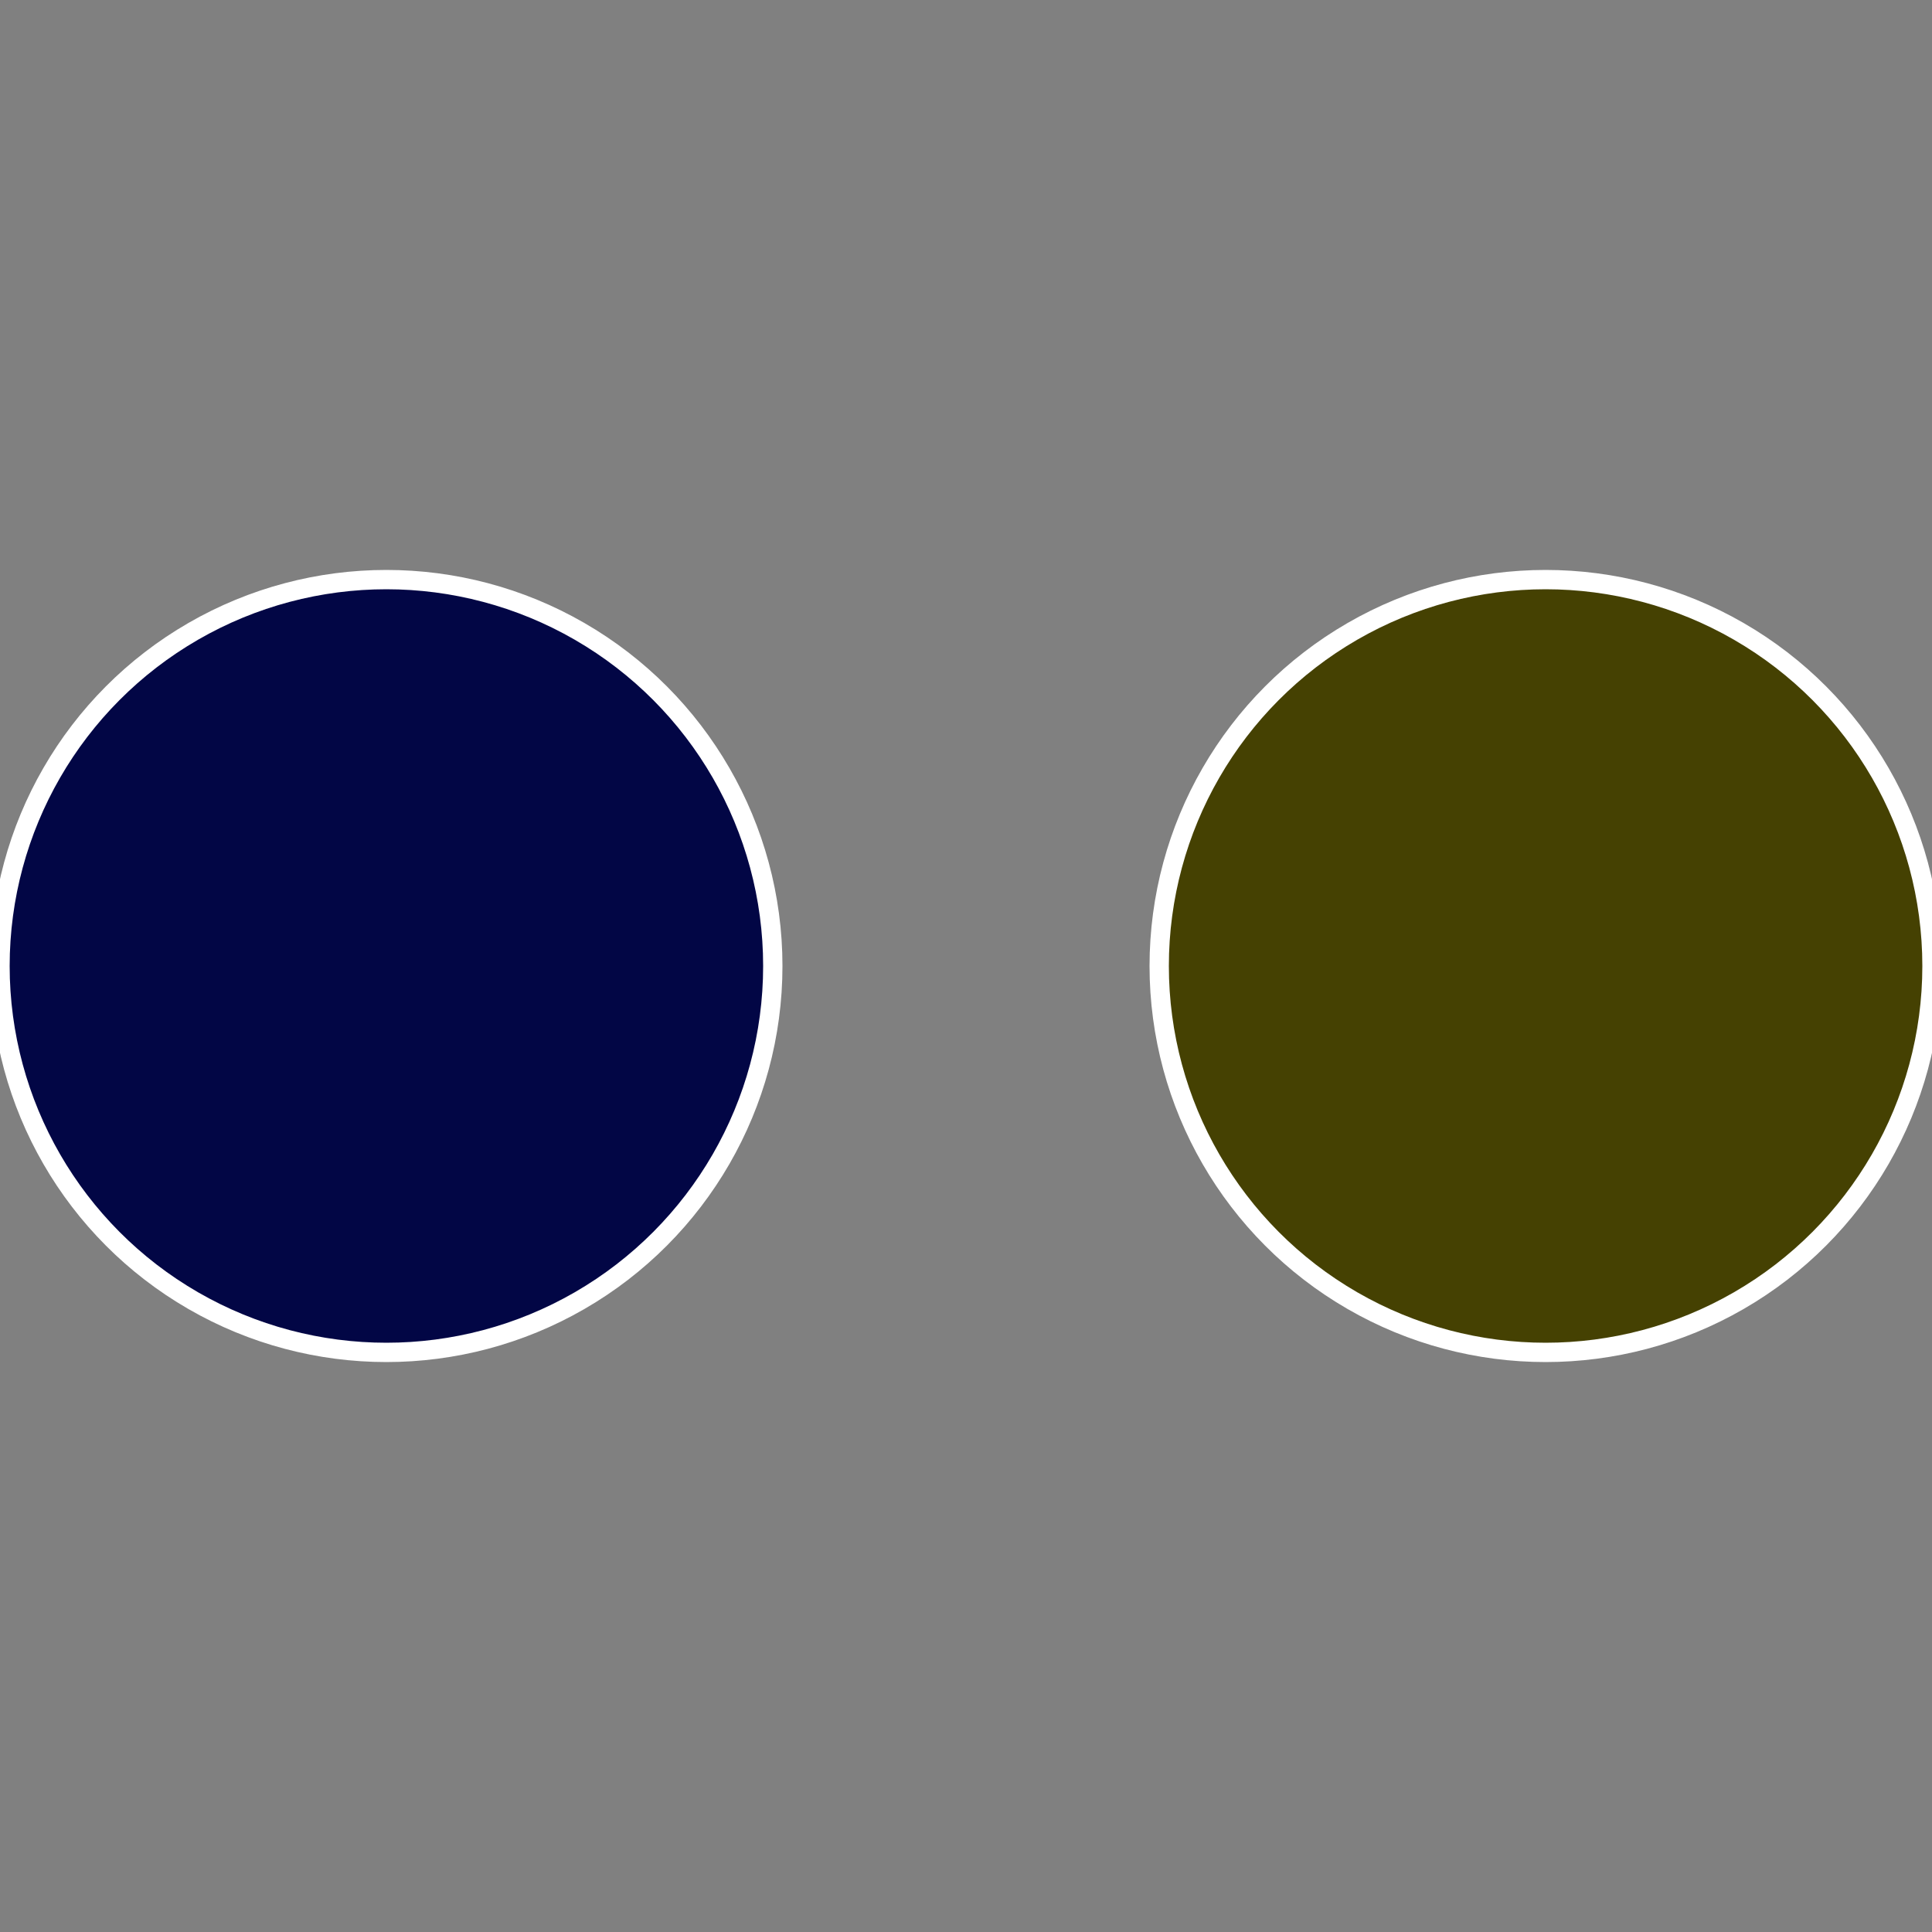 <?xml version="1.0" standalone="no"?>
<svg width="500" height="500" viewBox="-1 -1 2 2" xmlns="http://www.w3.org/2000/svg">
 
                <rect x="-1" y="-1" width="2" height="2" fill="#808080" stroke="none"/>
 
                <circle cx="0.6" cy="0" r="0.4" fill="#454102" stroke="#fff" stroke-width="1%" />
             
                <circle cx="-0.6" cy="7.3478807948841E-17" r="0.4" fill="#020645" stroke="#fff" stroke-width="1%" />
            </svg>
